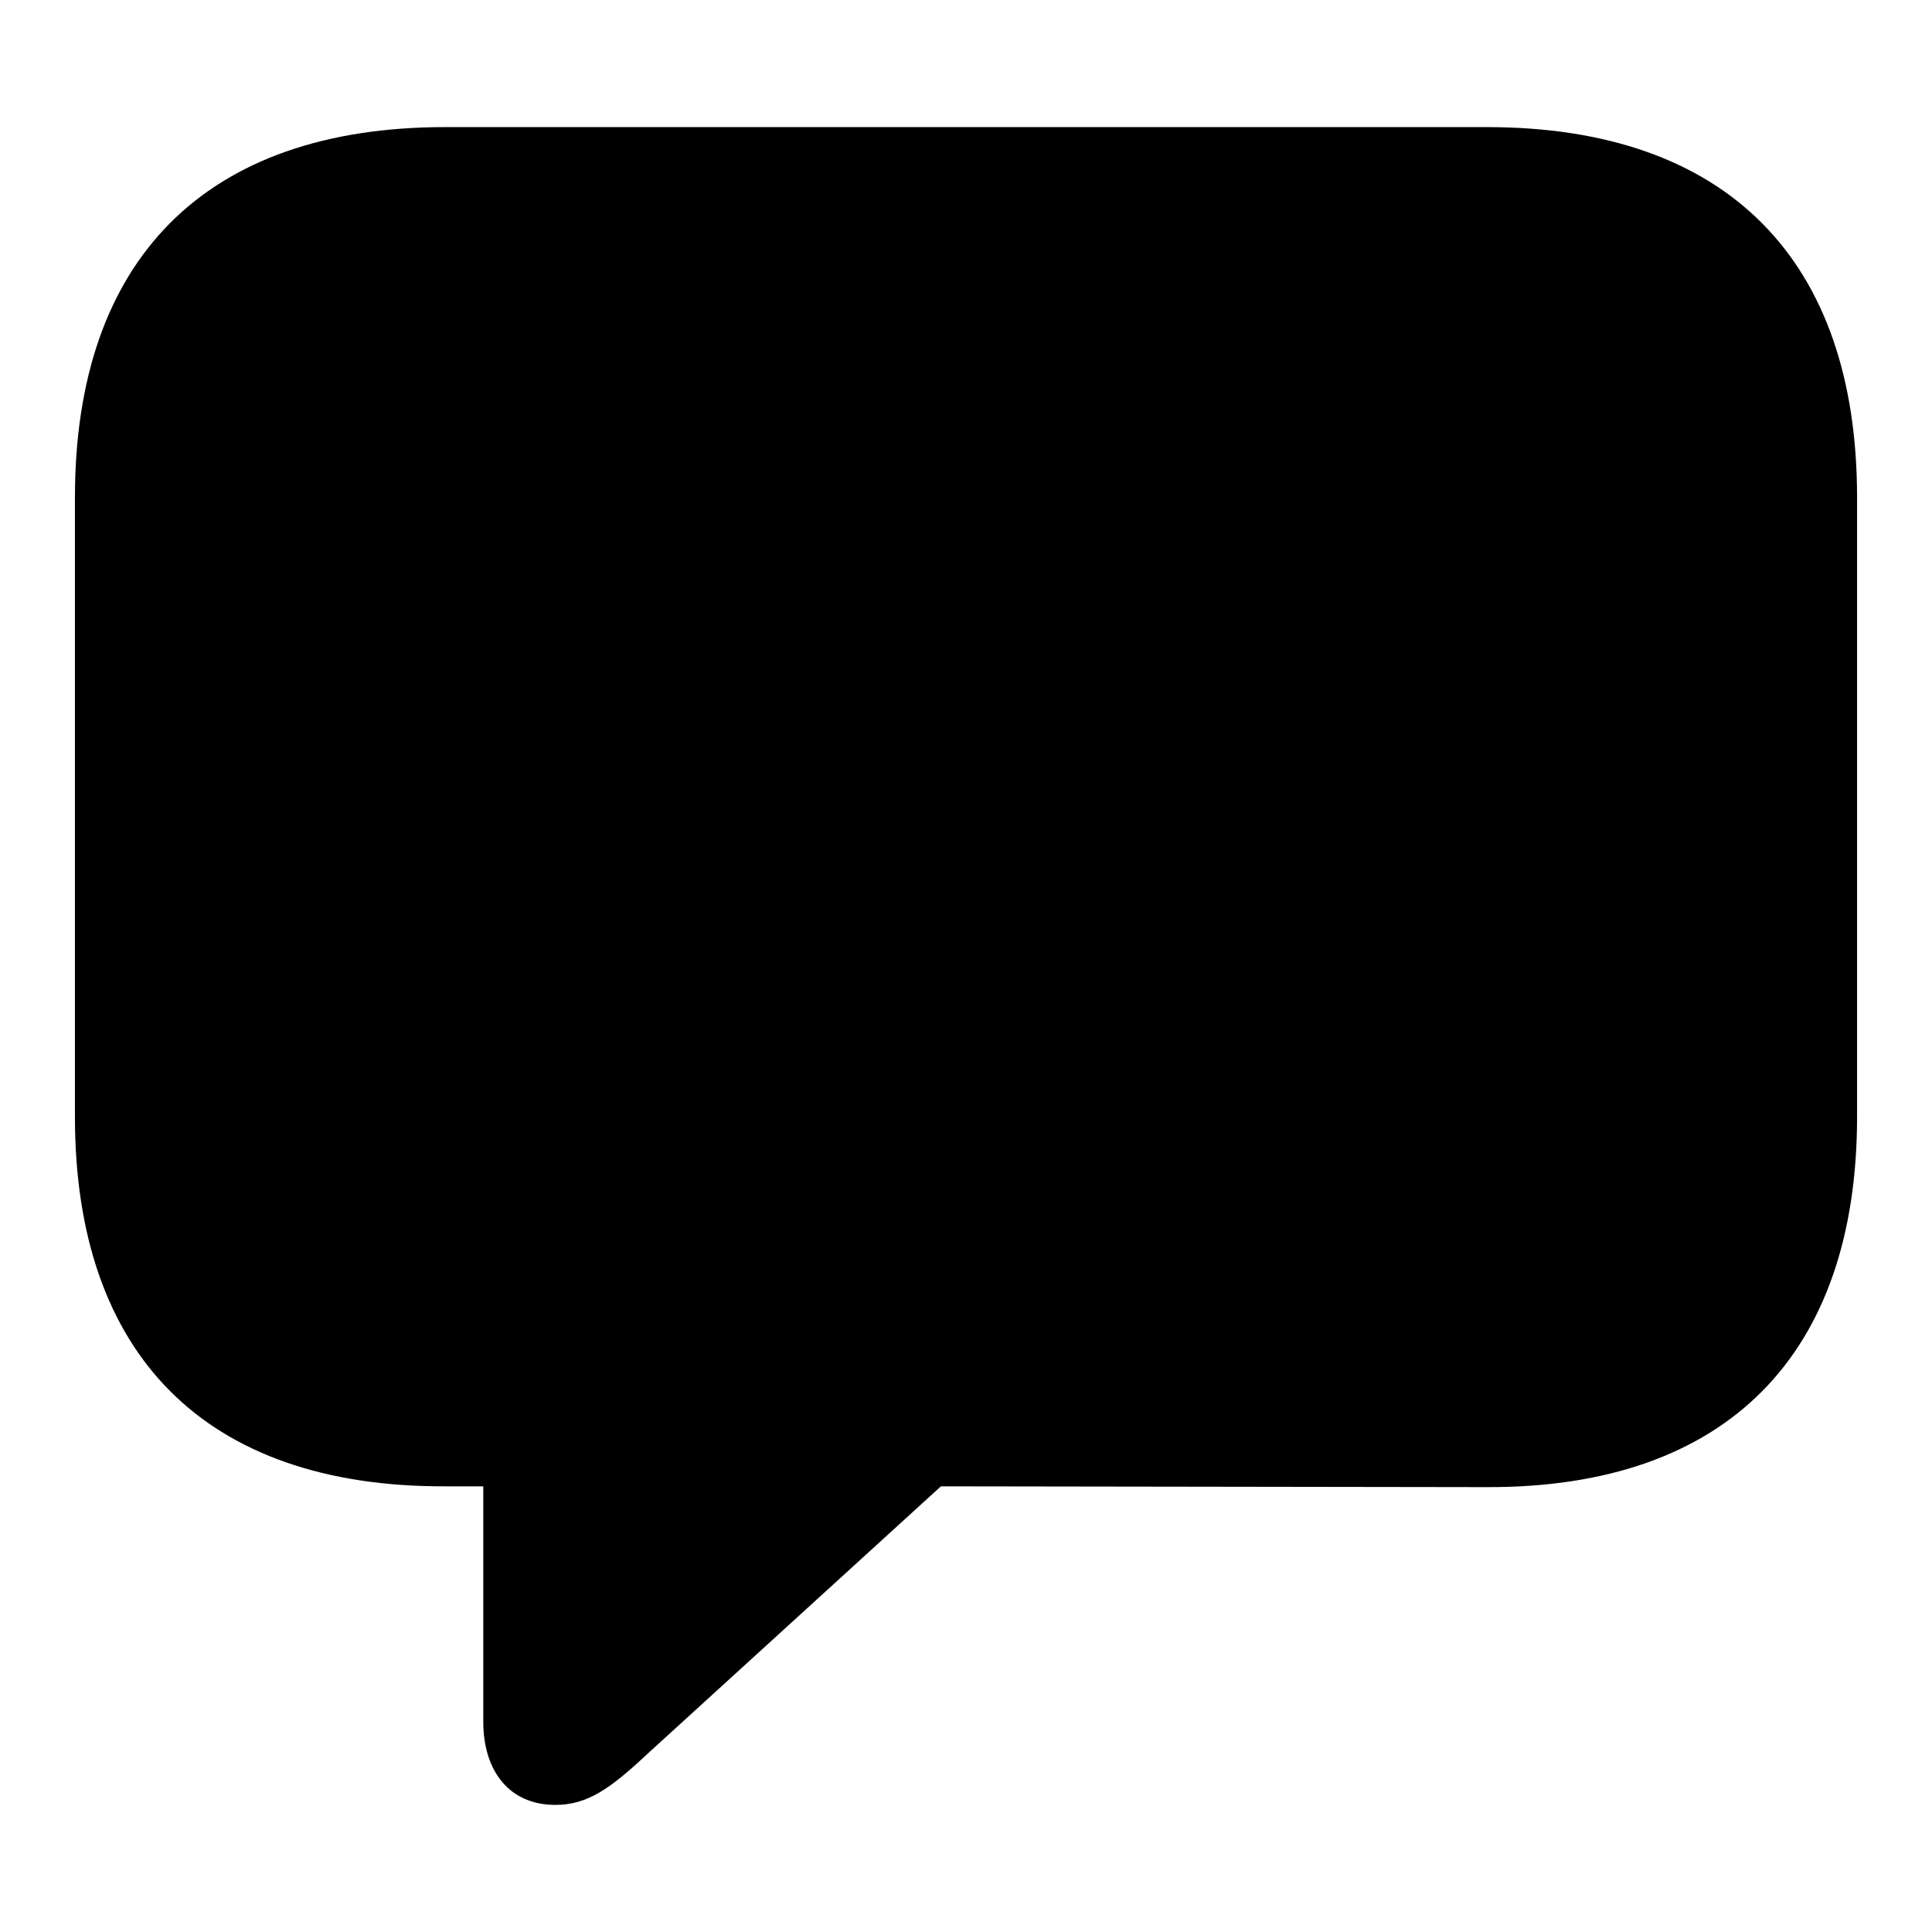 <?xml version="1.0" encoding="utf-8"?><!-- Скачано с сайта svg4.ru / Downloaded from svg4.ru -->
<svg fill="#000000" width="800px" height="800px" viewBox="0 0 56 56" xmlns="http://www.w3.org/2000/svg"><path d="M 16.094 52.316 C 17.031 52.316 17.688 51.848 18.789 50.816 L 27.273 43.082 L 43.094 43.105 C 50.078 43.129 53.828 39.238 53.828 32.371 L 53.828 14.418 C 53.828 7.551 50.078 3.684 43.094 3.684 L 12.906 3.684 C 5.945 3.684 2.172 7.527 2.172 14.418 L 2.172 32.371 C 2.172 39.262 5.945 43.105 12.906 43.082 L 14.008 43.082 L 14.008 49.902 C 14.008 51.355 14.781 52.316 16.094 52.316 Z"/></svg>